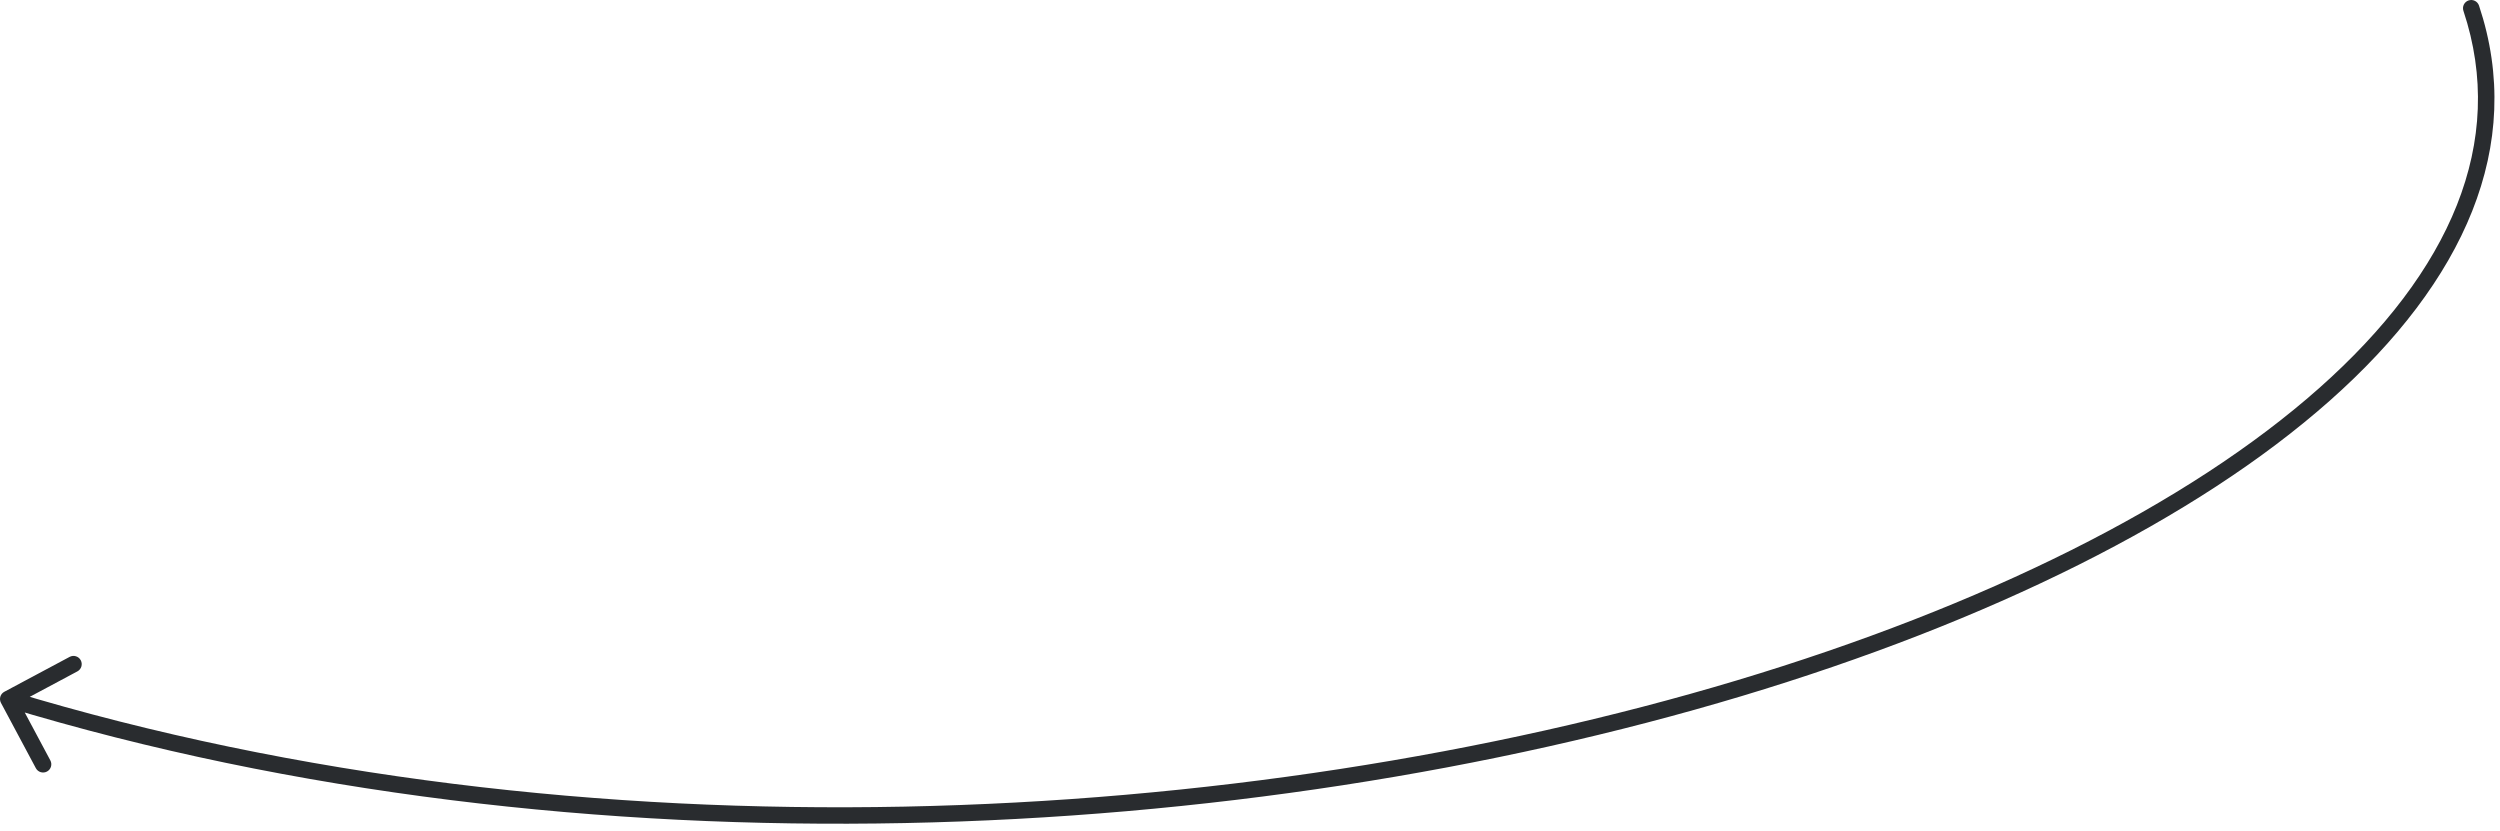 <?xml version="1.0" encoding="UTF-8"?> <svg xmlns="http://www.w3.org/2000/svg" width="304" height="101" viewBox="0 0 304 101" fill="none"><path d="M301.449 0.684C301.274 0.16 300.708 -0.123 300.184 0.051C299.66 0.226 299.377 0.792 299.551 1.316L300.5 1L301.449 0.684ZM0.529 84.118C0.042 84.378 -0.142 84.984 0.118 85.471L4.359 93.409C4.619 93.897 5.225 94.08 5.712 93.82C6.199 93.56 6.383 92.954 6.123 92.467L2.353 85.411L9.409 81.641C9.896 81.381 10.08 80.775 9.82 80.288C9.56 79.801 8.954 79.617 8.467 79.877L0.529 84.118ZM300.5 1L299.551 1.316C304.871 17.276 297.969 33.04 282.008 47.197C266.048 61.354 241.2 73.721 211.212 82.73C151.246 100.745 71.075 105.228 1.29 84.043L1 85L0.71 85.957C70.925 107.272 151.504 102.755 211.788 84.645C241.925 75.591 267.077 63.115 283.335 48.693C299.594 34.272 307.129 17.724 301.449 0.684L300.5 1Z" fill="#292C2F"></path></svg> 